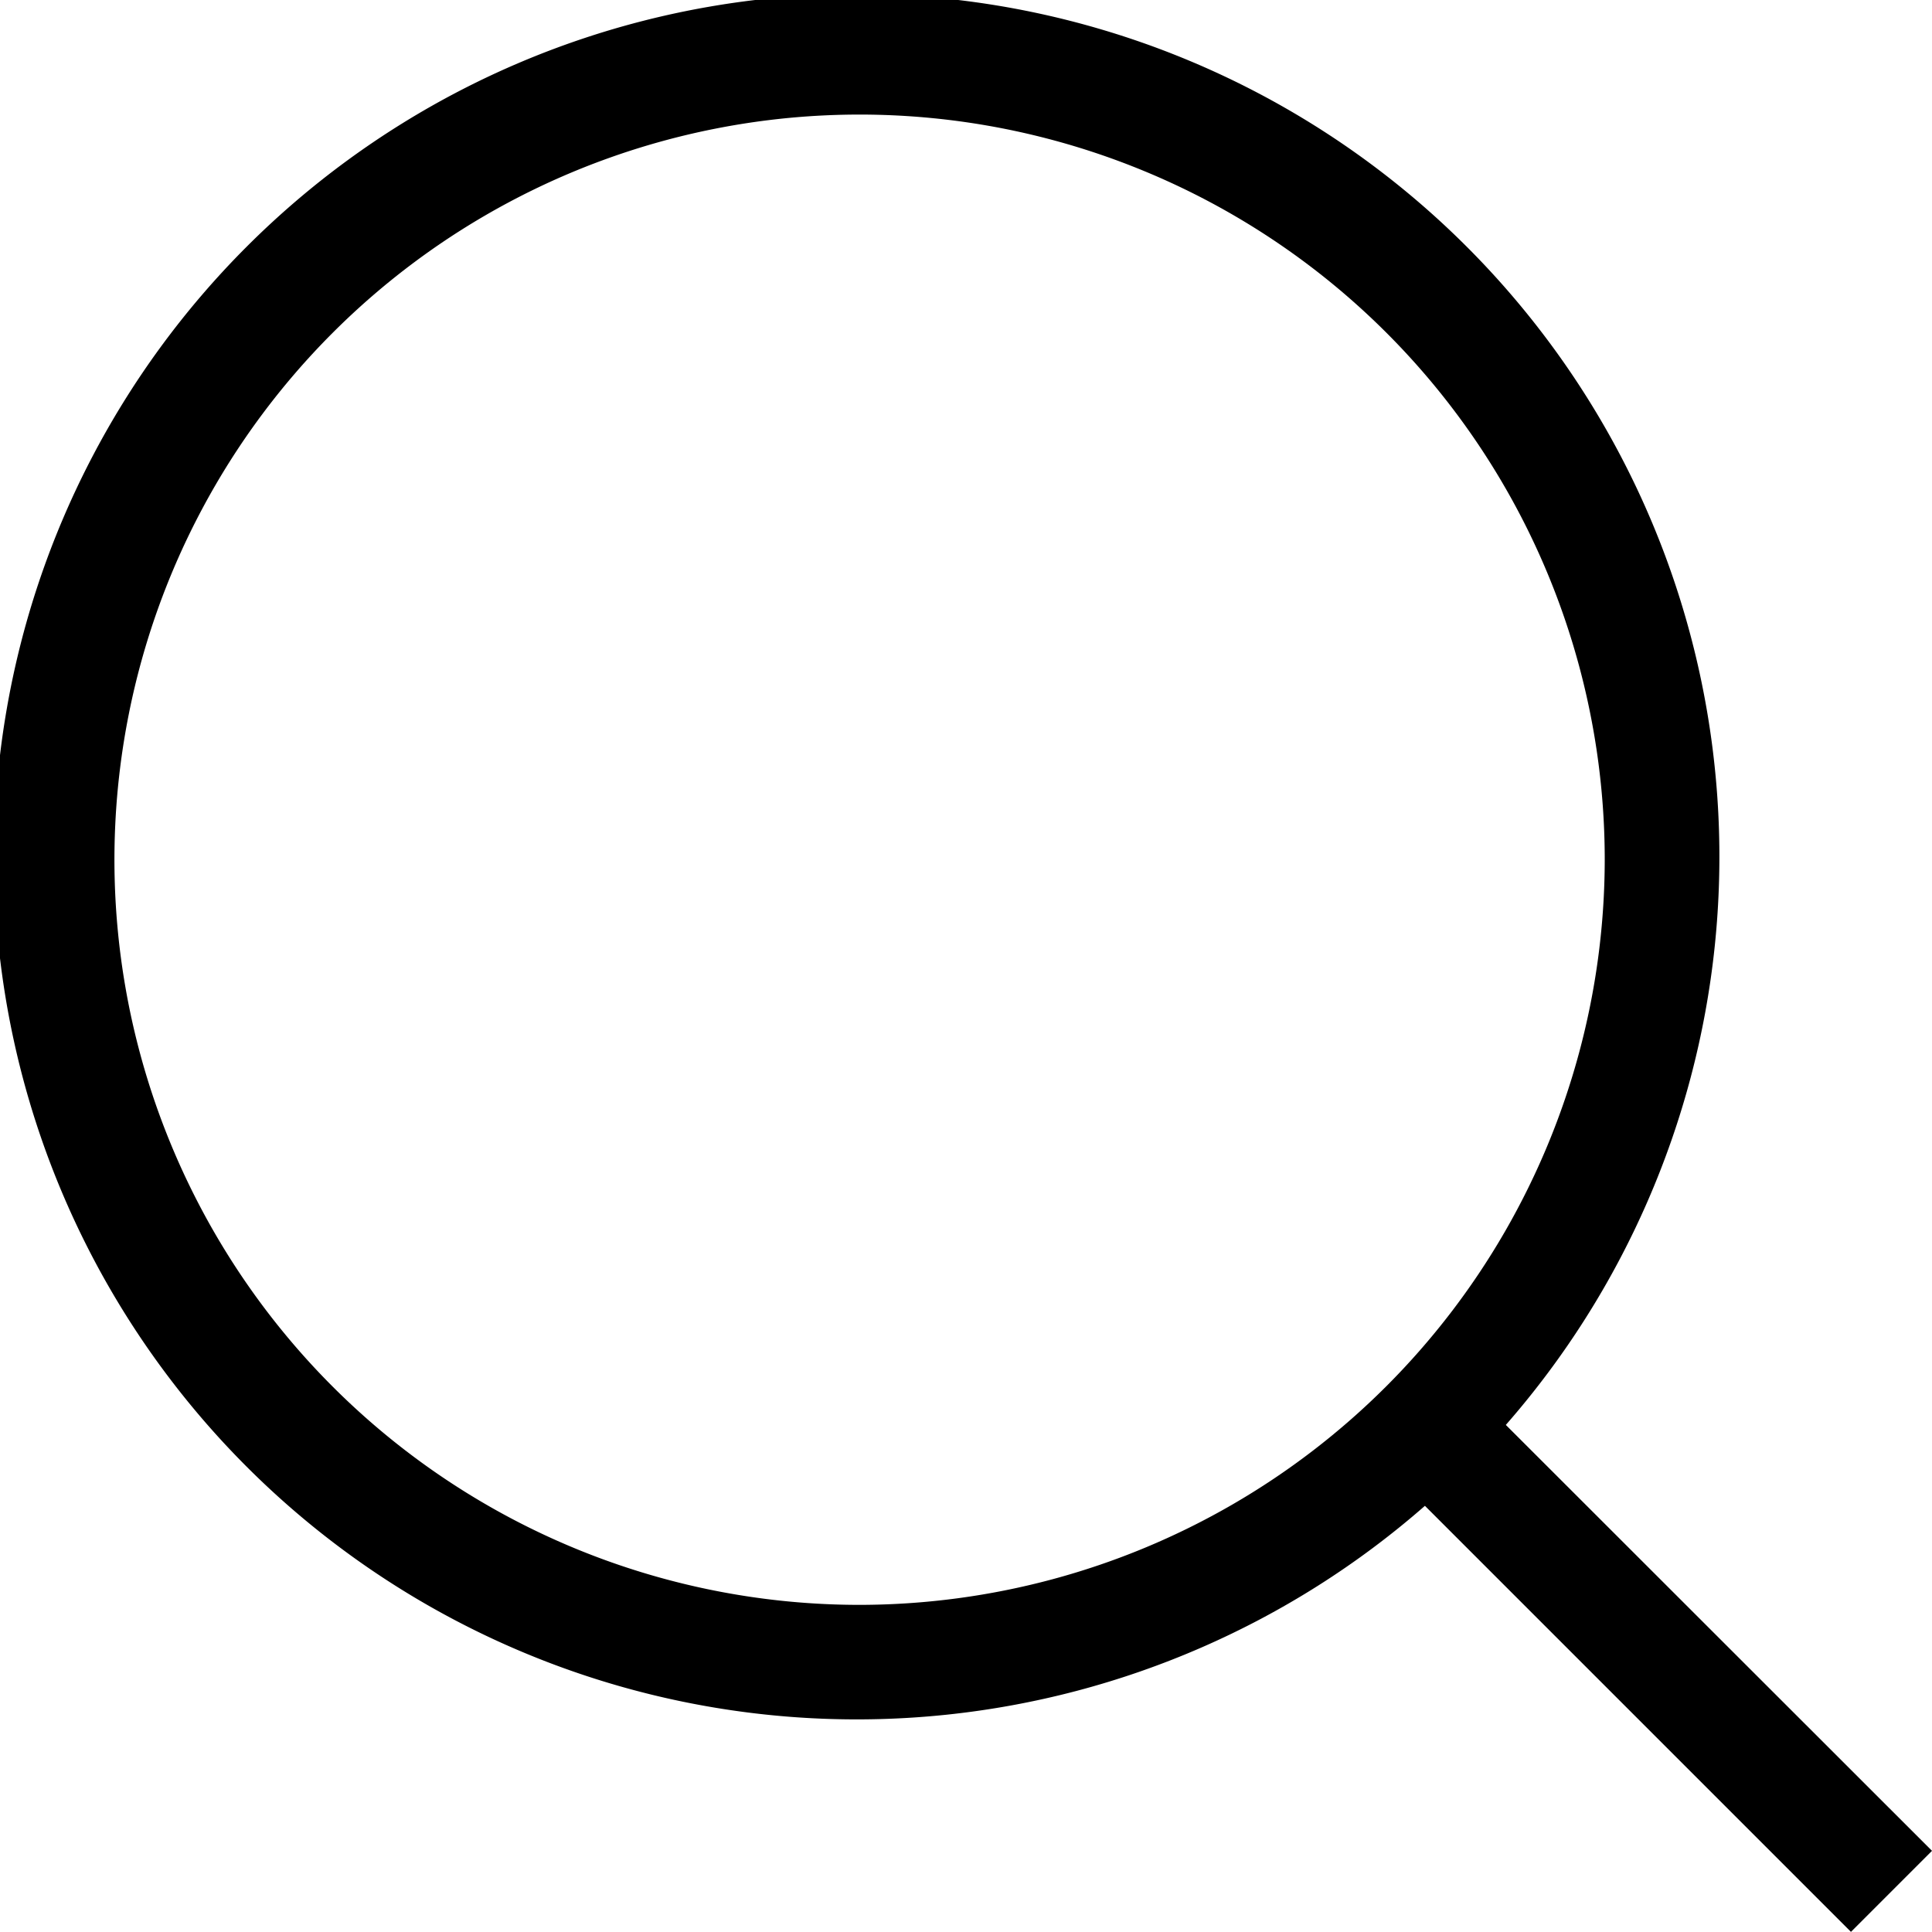 <svg xmlns="http://www.w3.org/2000/svg" width="14.924" height="14.923" viewBox="0 0 14.924 14.923">
  <path id="Tracé_14951" data-name="Tracé 14951" d="M13.717,13.091a6.664,6.664,0,1,0-.625.625l3.291,3.291.626-.626Zm-4.992,1.39a5.756,5.756,0,1,1,5.756-5.756A5.763,5.763,0,0,1,8.725,14.481Z" transform="translate(-2.085 -2.084)"/>
</svg>
